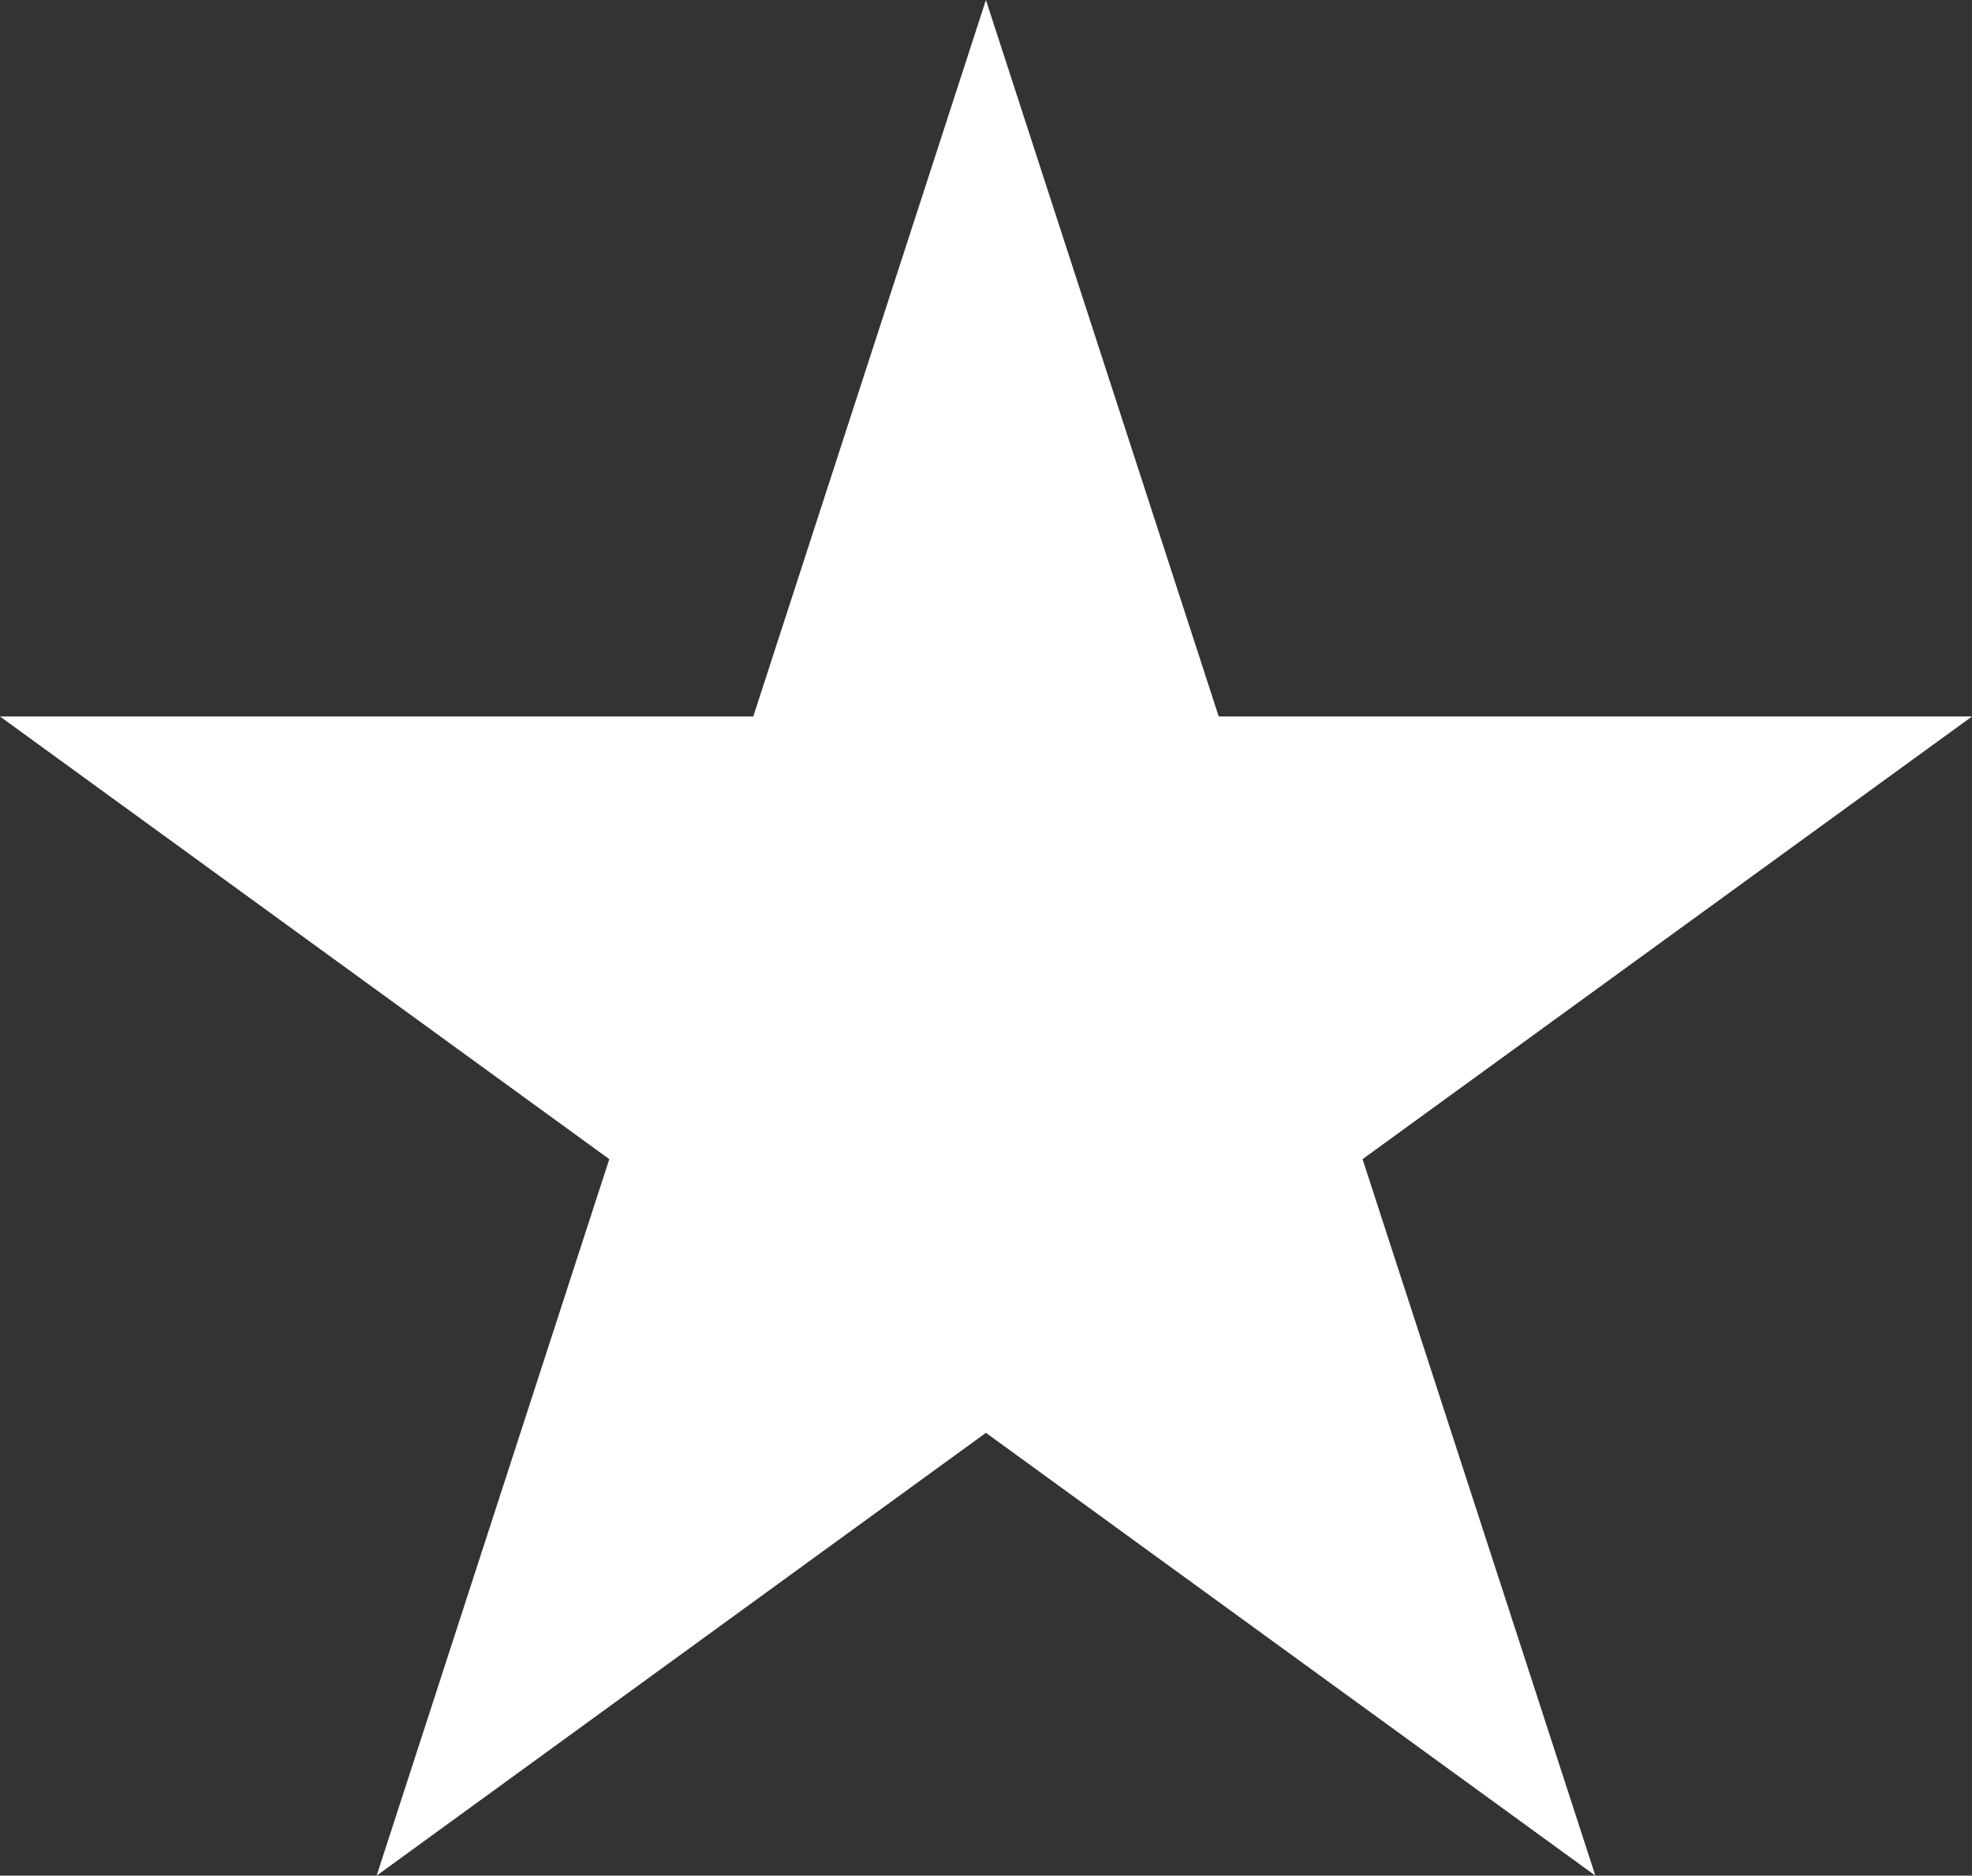 <svg xmlns="http://www.w3.org/2000/svg" viewBox="0 0 129.43 123.09"><rect x="0" y="0" width="129.43" height="123.09" fill="#333333" stroke="none"/><defs><style>.cls-1{fill:#fff;}</style></defs><g id="Layer_2" data-name="Layer 2"><g id="Layer_1-2" data-name="Layer 1"><polygon class="cls-1" points="64.71 0 79.99 47.02 129.43 47.02 89.43 76.07 104.71 123.09 64.71 94.03 24.72 123.09 39.99 76.07 0 47.02 49.44 47.02 64.71 0"/></g></g></svg>